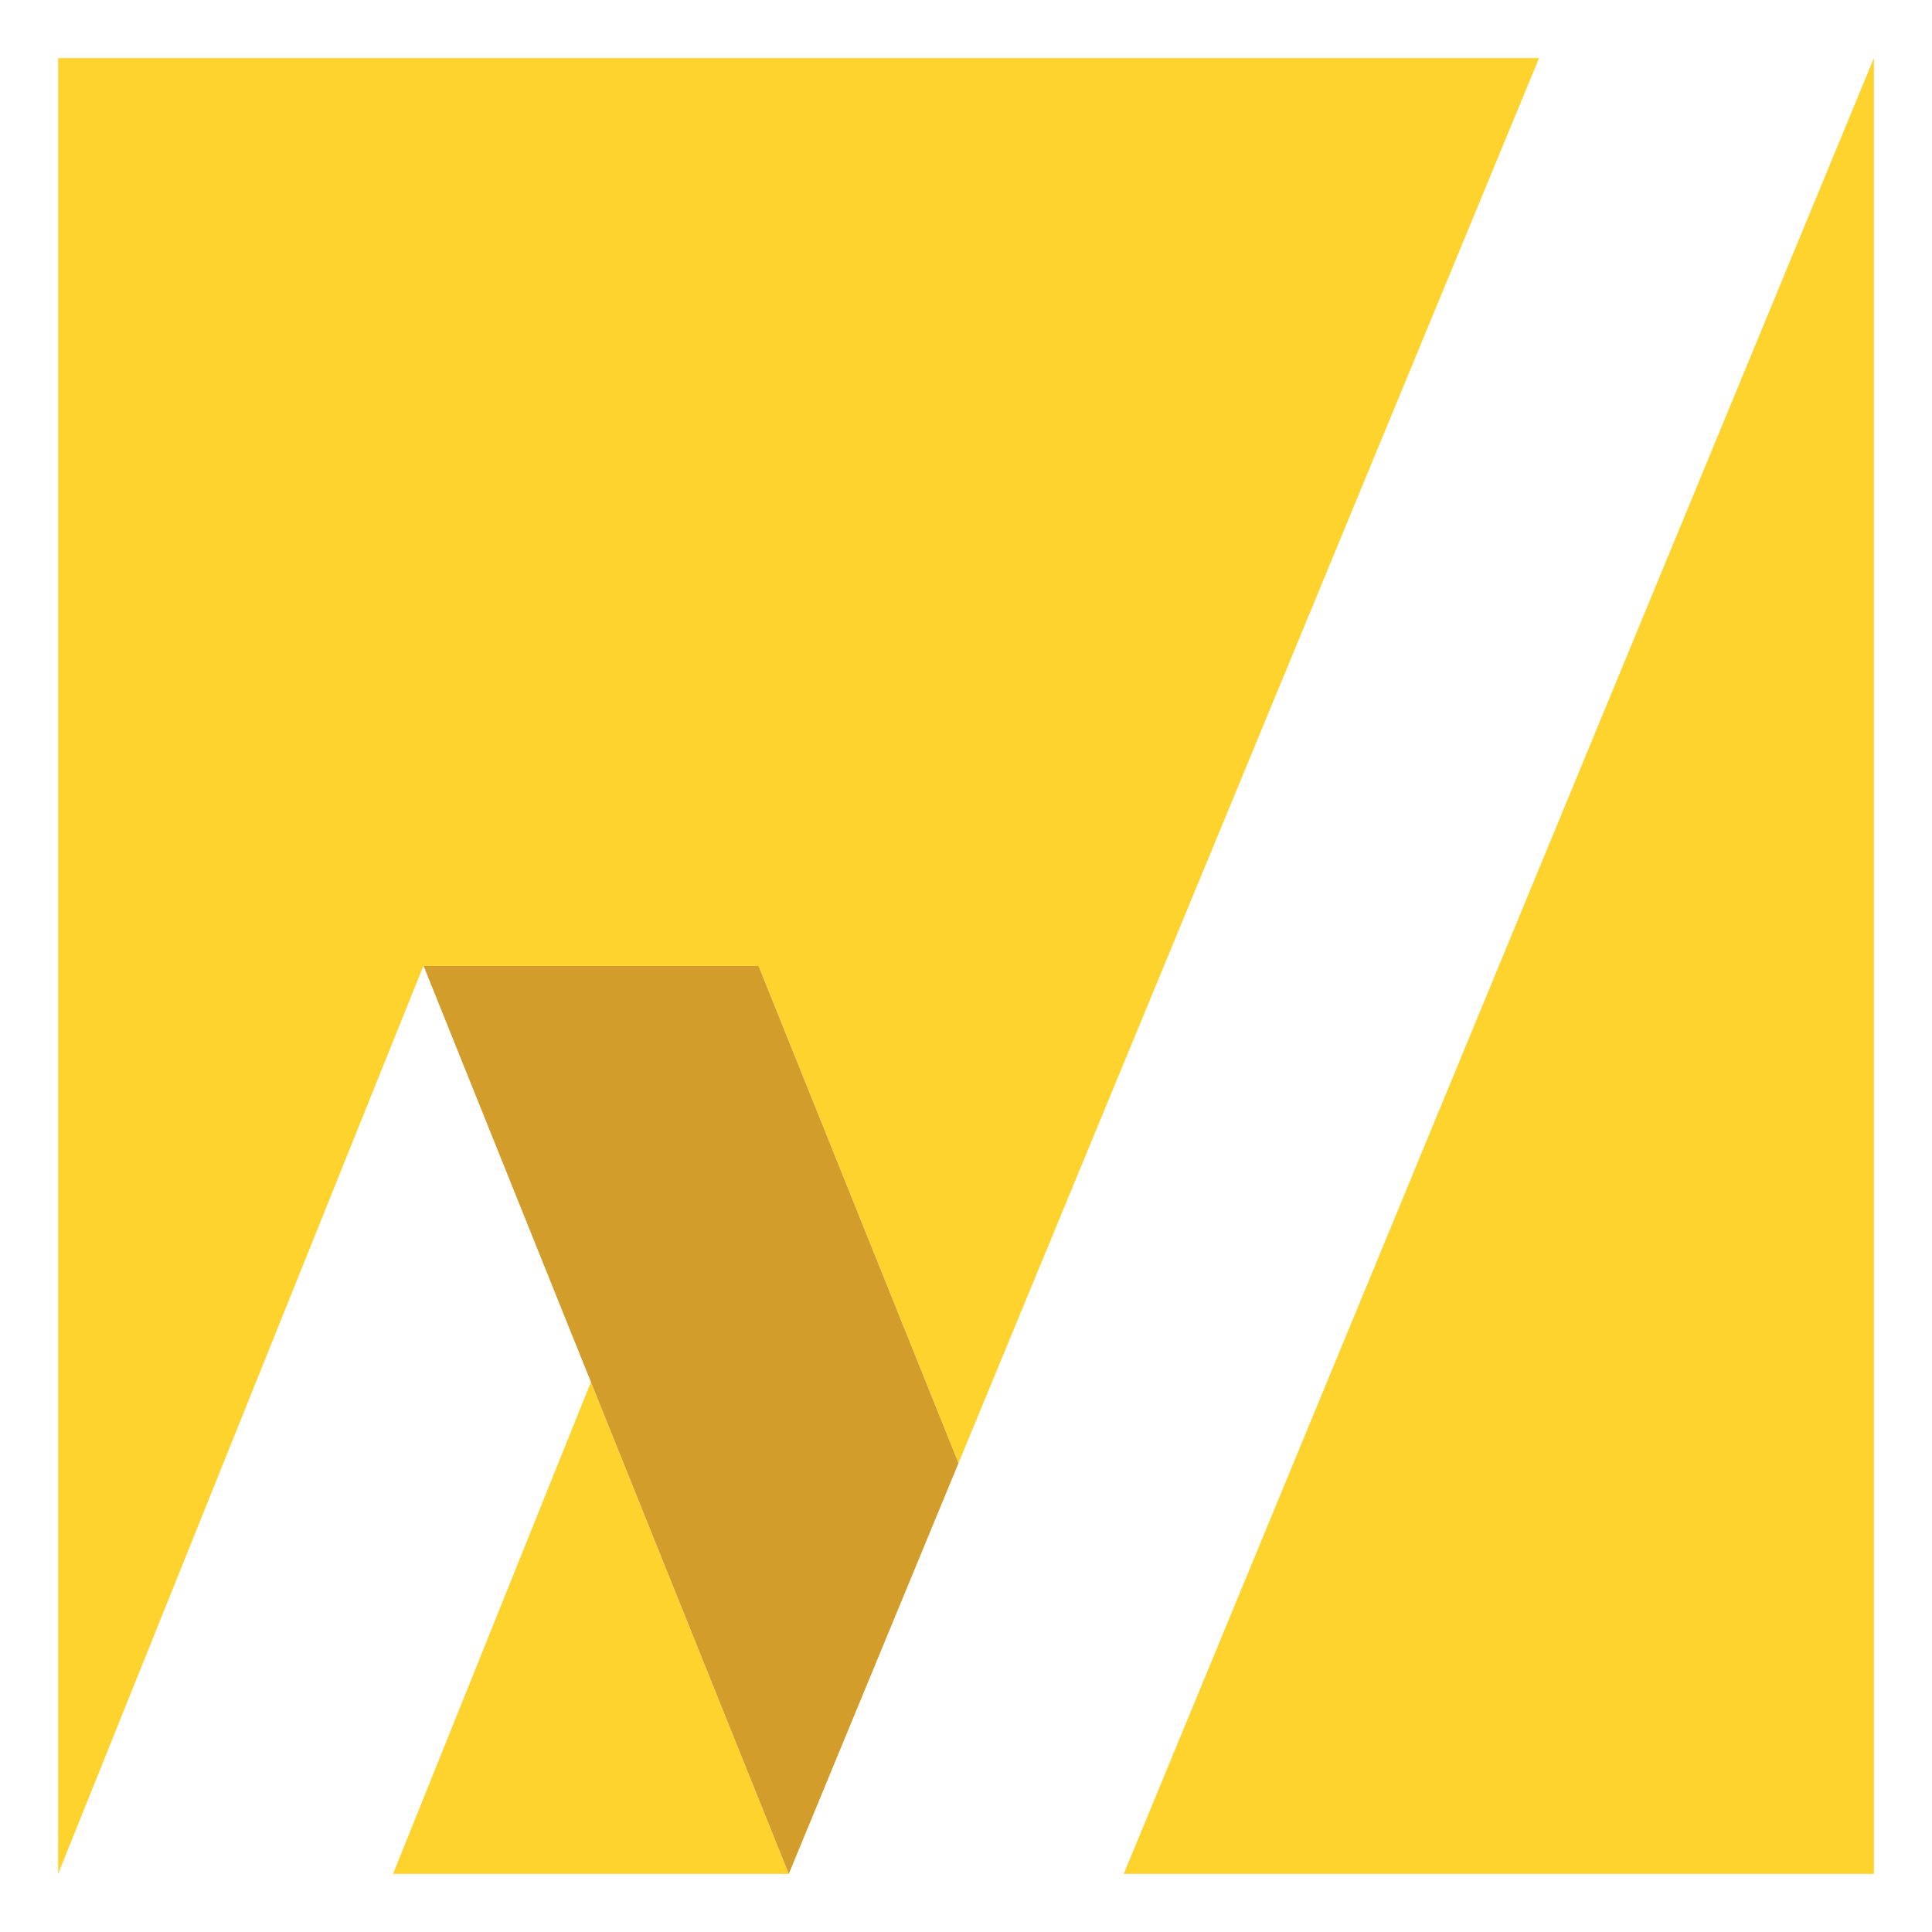 <?xml version="1.0" encoding="utf-8"?>
<!-- Generator: Adobe Illustrator 16.0.0, SVG Export Plug-In . SVG Version: 6.00 Build 0)  -->
<!DOCTYPE svg PUBLIC "-//W3C//DTD SVG 1.1//EN" "http://www.w3.org/Graphics/SVG/1.1/DTD/svg11.dtd">
<svg version="1.1" id="Calque_1" xmlns="http://www.w3.org/2000/svg" xmlns:xlink="http://www.w3.org/1999/xlink" x="0px" y="0px"
	 width="36px" height="36px" viewBox="0 0 36 36" enable-background="new 0 0 36 36" xml:space="preserve">
<g>
	<polygon fill="#FFD32D" points="7.893,17.999 14.129,17.999 14.134,17.999 17.86,27.264 28.678,1.083 1.083,1.083 1.083,34.917 
		7.889,17.999 	"/>
	<polygon fill="#FFD32D" points="7.324,34.917 14.698,34.917 11.011,25.752 	"/>
	<polygon fill="#FFD32D" points="20.939,34.917 34.917,34.917 34.917,1.083 	"/>
	<polygon fill="#D29D2B" points="14.134,17.999 14.129,17.999 7.893,17.999 11.011,25.752 14.698,34.917 17.86,27.264 	"/>
</g>
</svg>
